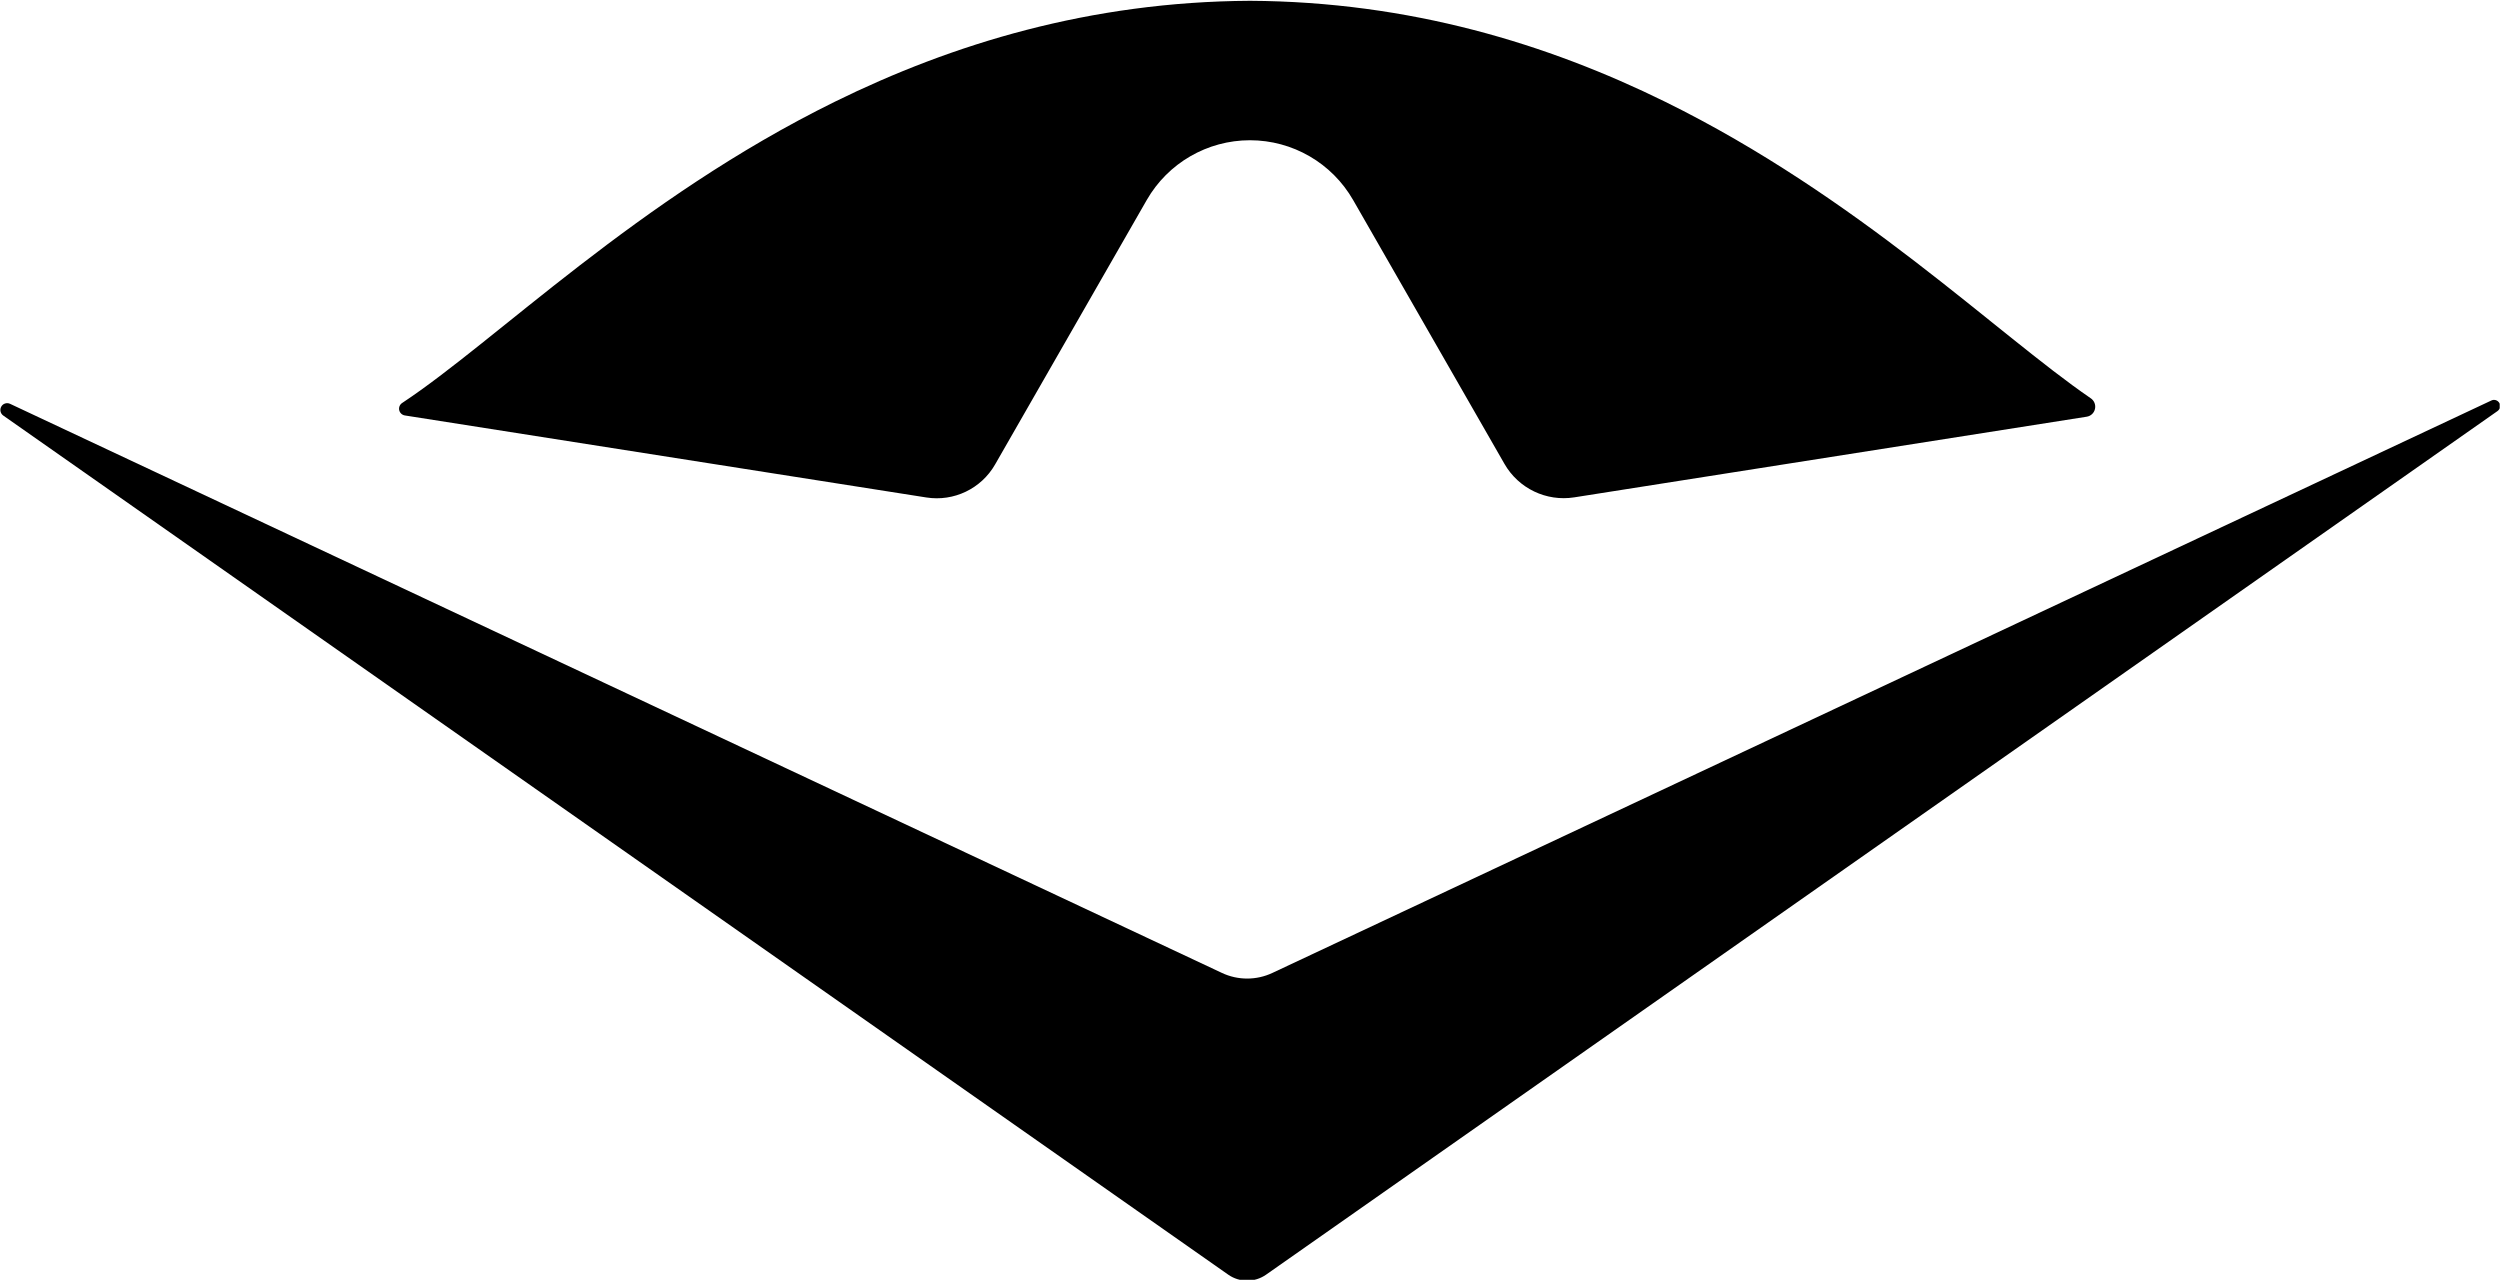 <?xml version="1.0" encoding="UTF-8" standalone="no"?>
<!DOCTYPE svg PUBLIC "-//W3C//DTD SVG 1.1//EN" "http://www.w3.org/Graphics/SVG/1.1/DTD/svg11.dtd">
<svg width="100%" height="100%" viewBox="0 0 2289 1172" version="1.1" xmlns="http://www.w3.org/2000/svg" xmlns:xlink="http://www.w3.org/1999/xlink" xml:space="preserve" xmlns:serif="http://www.serif.com/" style="fill-rule:evenodd;clip-rule:evenodd;stroke-linejoin:round;stroke-miterlimit:2;">
    <g id="アートボード1" transform="matrix(1,0,0,1,-651.131,-827.601)">
        <rect x="651.131" y="827.601" width="2288.72" height="1171.81" style="fill:none;"/>
        <clipPath id="_clip1">
            <rect x="651.131" y="827.601" width="2288.72" height="1171.81"/>
        </clipPath>
        <g clip-path="url(#_clip1)">
            <g transform="matrix(5.289,0,0,5.289,-7480.99,-4740.93)">
                <path d="M1607.63,1124.77C1607.15,1124.69 1606.76,1124.32 1606.66,1123.84C1606.56,1123.35 1606.78,1122.86 1607.19,1122.6C1623.48,1111.83 1647.82,1087.33 1682.06,1070.47C1702.4,1060.46 1726.23,1053.14 1753.94,1052.99C1781.65,1053.14 1805.48,1060.46 1825.82,1070.47C1859.21,1086.91 1883.18,1110.62 1899.45,1121.77C1900.07,1122.16 1900.38,1122.9 1900.23,1123.61C1900.09,1124.33 1899.51,1124.88 1898.79,1124.99C1882.97,1127.48 1830.33,1135.76 1810.08,1138.95C1805.24,1139.71 1800.44,1137.41 1798,1133.16C1789.76,1118.79 1771.8,1087.48 1771.8,1087.48C1768.13,1081.08 1761.32,1077.13 1753.94,1077.13C1746.56,1077.13 1739.74,1081.08 1736.07,1087.48C1736.07,1087.48 1718.02,1118.96 1709.81,1133.27C1707.41,1137.45 1702.68,1139.72 1697.92,1138.97C1677.1,1135.69 1621.39,1126.93 1607.63,1124.77Z"/>
            </g>
            <g transform="matrix(5.289,0,0,5.289,-7480.99,-4740.93)">
                <path d="M1538.12,1124.79C1537.62,1124.44 1537.47,1123.76 1537.78,1123.23C1538.08,1122.7 1538.75,1122.5 1539.3,1122.76C1582.05,1142.84 1722.49,1208.79 1749.09,1221.28C1751.85,1222.58 1755.06,1222.58 1757.82,1221.28C1784.68,1208.66 1927.64,1141.53 1968.85,1122.18C1969.35,1121.94 1969.94,1122.13 1970.22,1122.61C1970.49,1123.08 1970.36,1123.69 1969.91,1124.01C1929.58,1152.29 1780.66,1256.73 1756.72,1273.52C1754.76,1274.89 1752.15,1274.89 1750.19,1273.52C1726.46,1256.88 1580.01,1154.17 1538.12,1124.79Z"/>
            </g>
        </g>
    </g>
</svg>
